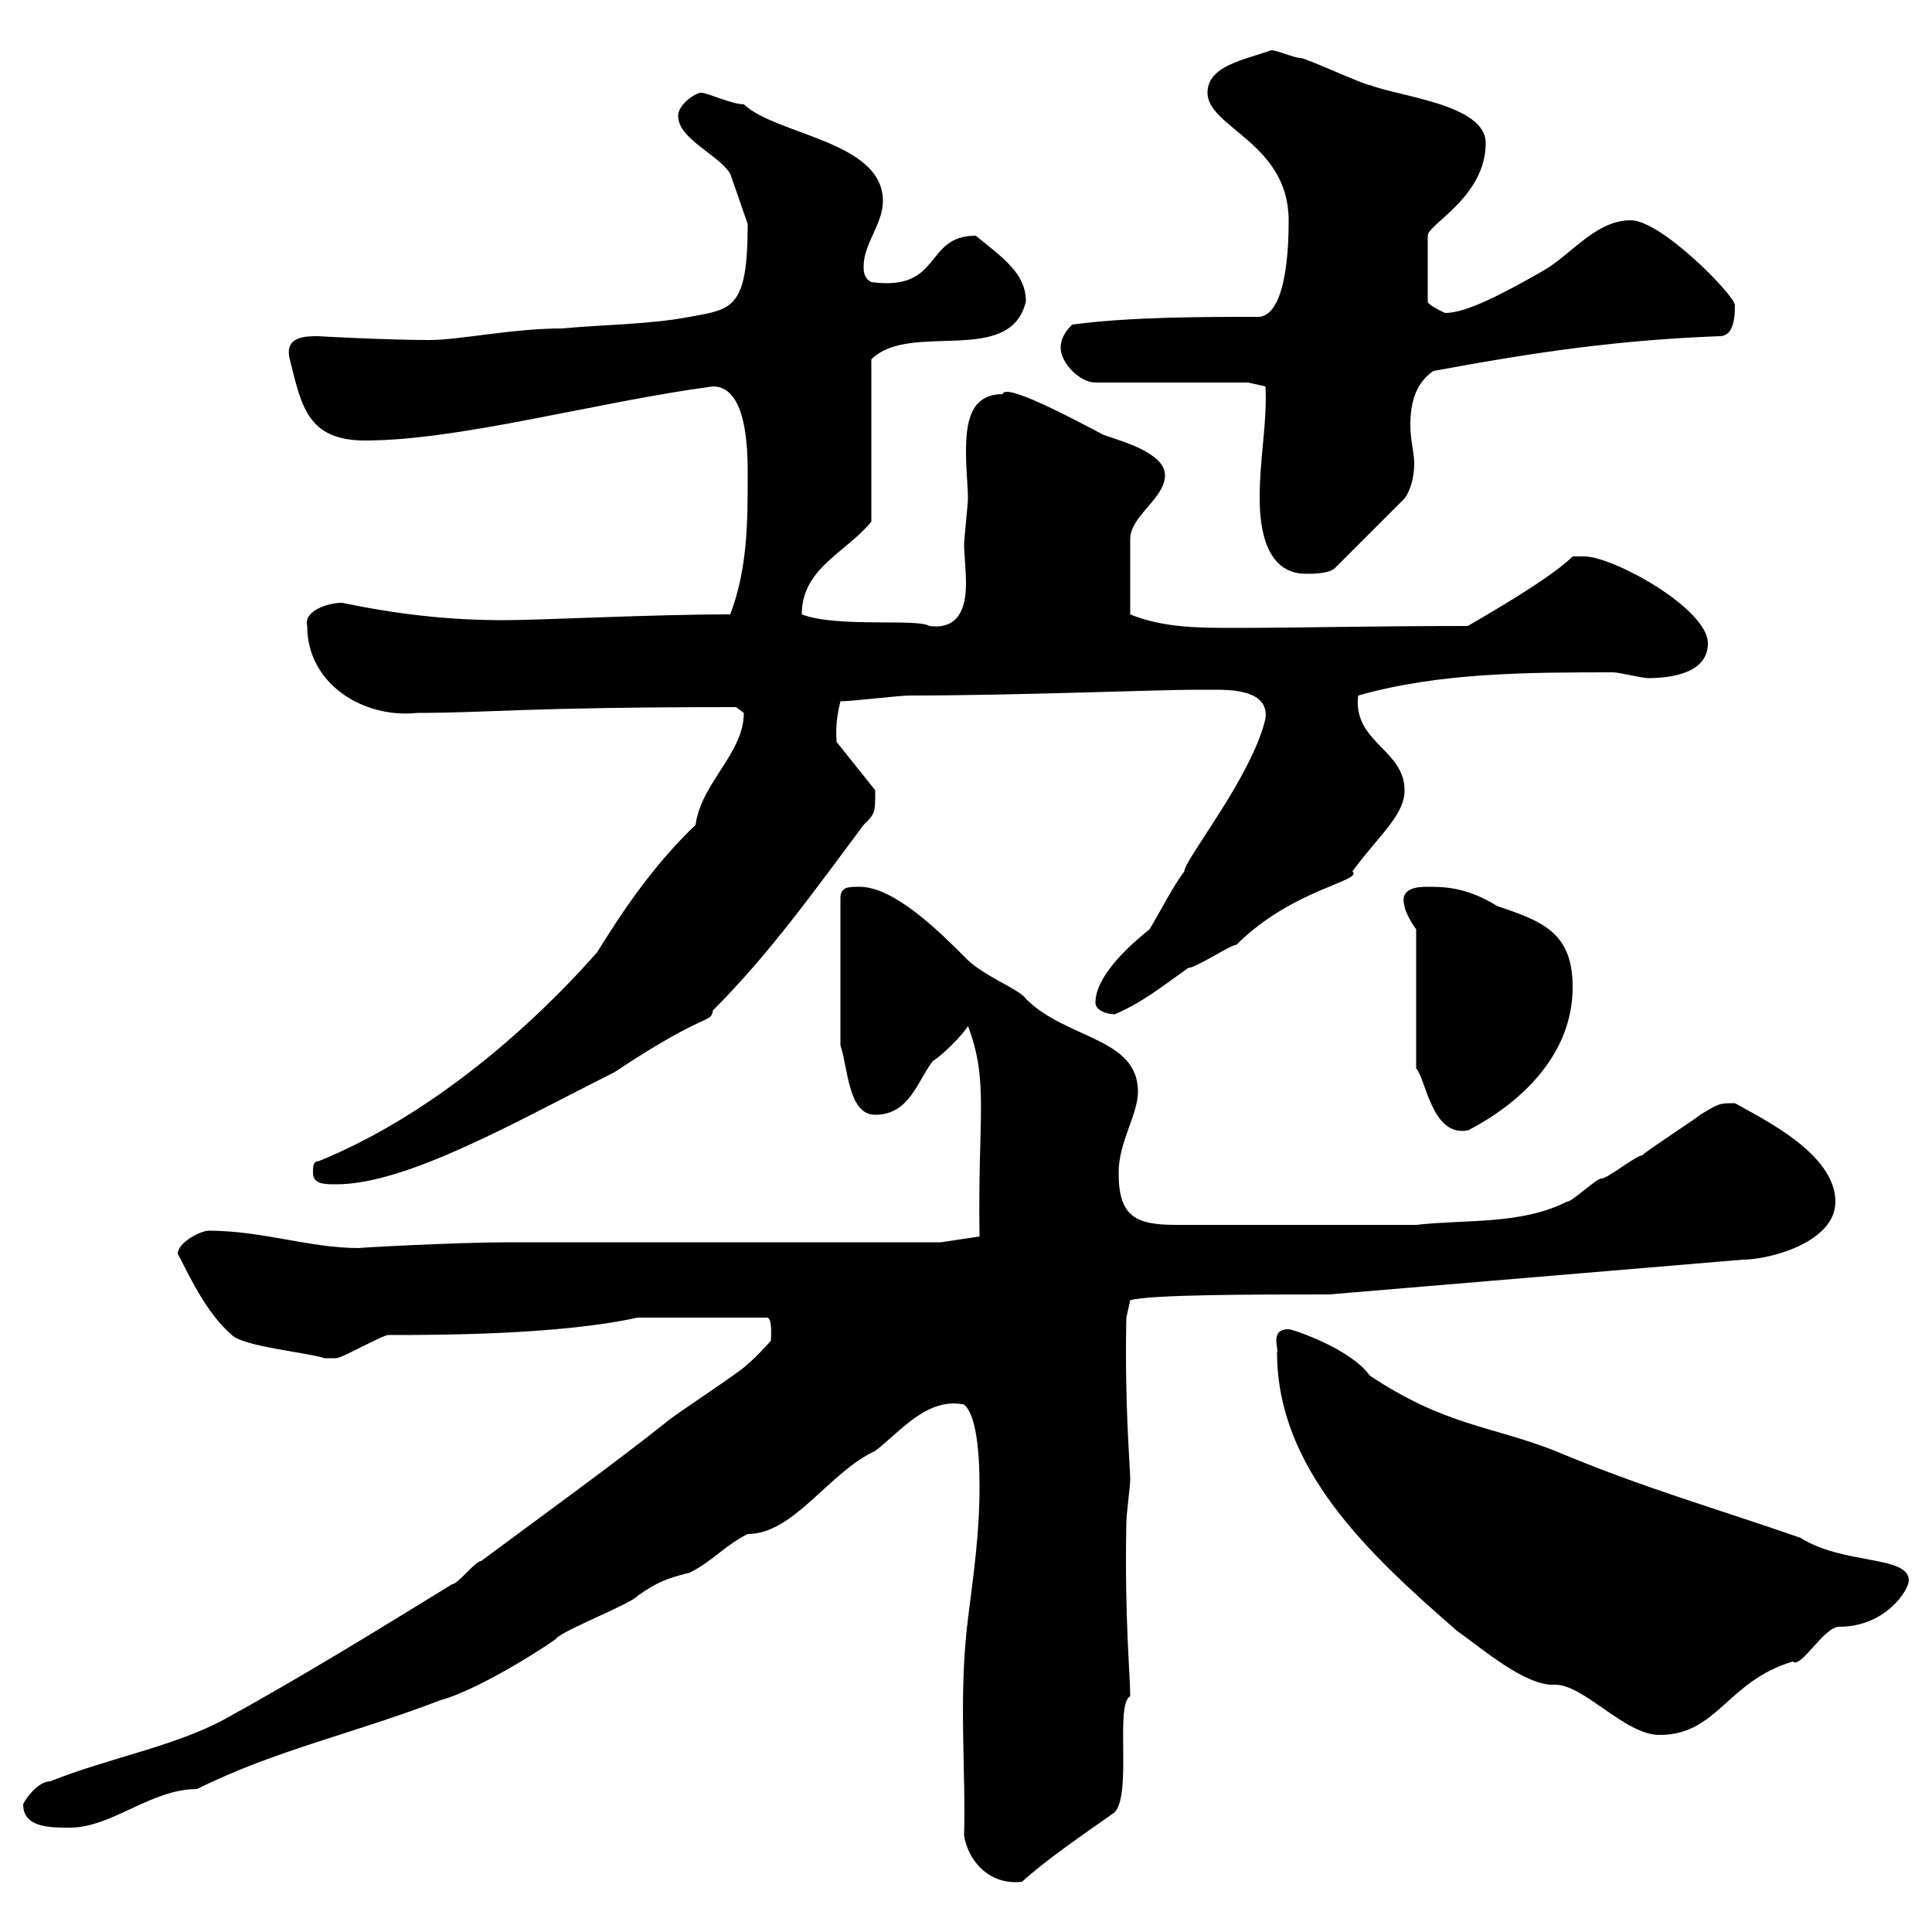 <svg xmlns="http://www.w3.org/2000/svg" xmlns:xlink="http://www.w3.org/1999/xlink" width="300" height="300"><path d="M149.70 285C150.30 288.90 153.60 292.80 158.70 292.20C162.30 288.90 168 285 173.10 281.40C175.80 278.40 173.10 264.60 175.50 263.40C175.50 260.10 174.60 251.10 174.90 236.40C174.90 235.20 175.50 230.70 175.50 229.80C175.50 227.70 174.60 218.10 174.90 204.60L175.50 201.90C178.50 201 195.30 201 206.40 201L270.60 195.60C274.80 195.60 285 192.90 285 186.60C285 179.10 273.60 173.70 269.40 171.30C267 171.30 267 171.30 264 173.10C263.40 173.70 255.90 178.50 255 179.40C254.10 179.40 249.60 183 248.70 183C247.80 183 244.20 186.60 243.30 186.60C236.10 190.20 228 189.30 219.90 190.20L182.70 190.20C176.40 190.20 173.70 189 173.70 182.10C173.70 177.30 176.70 173.10 176.70 169.50C176.70 161.10 165.60 161.40 159.30 155.10C158.40 153.60 152.40 151.50 149.70 148.50C146.10 144.90 138.90 137.70 133.50 137.70C131.70 137.70 130.50 137.70 130.50 139.50L130.50 162.30C131.70 165.90 131.70 173.10 135.90 173.10C141.30 173.10 142.50 167.70 144.90 164.70C146.10 164.10 149.70 160.50 150.30 159.30C153.60 168 151.80 173.40 152.10 192L146.10 192.90C135.90 192.90 89.10 192.90 79.20 192.90C70.50 192.90 54.60 193.80 55.80 193.80C48 193.80 40.80 191.10 32.40 191.10C31.20 191.10 27.60 192.90 27.60 194.70C29.10 197.40 31.80 203.70 36 207.30C37.80 209.10 47.70 210 50.40 210.90C51 210.90 51.30 210.90 52.20 210.90C53.10 210.90 59.40 207.30 60.30 207.30C67.80 207.30 86.70 207.30 99 204.60L119.10 204.60C120 204.60 119.70 207.90 119.70 208.20C119.70 208.20 117.30 210.90 116.10 211.80C115.50 212.70 104.40 219.90 103.50 220.80C94.80 227.70 85.20 234.60 74.70 242.40C73.80 242.40 71.10 246 70.20 246C58.50 253.20 46.80 260.40 34.80 267C27 271.20 16.80 273 7.80 276.60C5.70 276.60 3.60 279.90 3.60 280.20C3.60 283.80 7.80 283.80 10.80 283.80C17.40 283.80 23.40 277.80 30.60 277.80C42.60 271.80 55.20 269.10 68.40 264C75 262.20 86.70 254.40 86.40 254.40C87.30 253.20 98.10 249 99 247.80C102 245.70 103.50 245.10 107.10 244.20C110.70 242.40 112.50 240 116.10 238.20C123.30 238.20 128.70 228.60 135.90 225.30C139.80 222.30 144 216.90 149.70 218.10C151.50 219.60 152.10 225 152.10 230.70C152.10 238.20 151.20 244.20 150.30 251.40C148.80 263.40 150 274.80 149.70 285ZM226.20 253.20C230.40 256.20 237 261.90 241.50 261.60C246 261.60 252.30 269.40 257.70 269.40C266.70 269.40 268.20 261 278.40 258C279.60 259.20 283.20 252.60 285.60 252.60C292.80 252.60 296.40 246.90 296.40 245.40C296.40 241.50 286.20 243 279.60 238.80C266.70 234.30 255 231 241.50 225.30C231.60 221.40 224.40 221.40 212.70 213.60C209.70 209.40 200.70 206.40 200.10 206.40C197.10 206.40 198.60 209.40 198.30 210C198.30 228 212.40 241.20 226.20 253.20ZM48.60 182.10C48.60 183.90 50.40 183.90 52.20 183.90C63.30 183.90 80.40 174 95.40 166.50C109.80 156.90 110.40 159 110.70 156.90C119.70 147.90 126.90 137.70 134.10 128.10C135.90 126.30 135.90 126.30 135.90 122.70L129.90 115.20C129.90 114.30 129.60 112.50 130.50 108.90C132.30 108.90 139.50 108 141.30 108C157.50 108 180 107.10 185.70 107.10C185.70 107.10 187.50 107.10 188.40 107.10C191.10 107.10 197.10 107.10 196.50 111.60C194.40 120.60 183.90 133.50 183.90 135.30C182.10 137.70 180.30 141.30 178.50 144.30C175.50 146.70 170.10 151.50 170.10 155.70C170.10 156.90 171.90 157.50 173.10 157.50C177.30 155.70 180.30 153.30 184.50 150.30C185.70 150.30 191.10 146.70 192 146.70C200.70 138 211.80 136.80 210 135.30C214.20 129.60 218.10 126.60 218.10 122.70C218.10 116.40 210 115.20 210.90 108C223.50 104.40 237.60 104.40 250.50 104.40C251.40 104.40 255 105.30 255.90 105.30C259.80 105.30 265.20 104.40 265.20 99.90C265.20 94.50 250.50 86.40 246 86.40C246 86.40 244.20 86.40 244.20 86.40C240 90.60 225.60 98.40 228 97.20C213 97.20 201.60 97.50 191.70 97.50C186.30 97.50 180.60 97.50 175.50 95.40L175.50 83.70C175.50 80.10 180.90 77.40 180.90 73.80C180.90 70.20 173.70 68.40 171.30 67.50C166.20 64.80 156 59.40 155.70 61.20C150.60 61.20 150 65.70 150 70.20C150 72.90 150.30 75.60 150.30 77.40C150.30 78.30 149.70 83.70 149.70 84.60C149.70 85.80 150 88.50 150 90.60C150 94.50 148.80 97.80 144.30 97.20C142.50 96 129.90 97.50 124.50 95.40C124.50 88.20 131.40 85.80 135.30 81L135.30 55.80C141.30 49.80 156.90 57 159.30 46.80C159.30 42.60 156 40.20 151.50 36.60C143.40 36.60 146.40 45.30 135.30 43.80C134.10 43.20 134.10 42 134.10 41.40C134.10 37.80 137.10 34.80 137.10 31.20C137.10 21.90 120.60 21 115.50 16.20C113.70 16.20 109.80 14.40 108.90 14.40C108 14.40 105.30 16.20 105.30 18C105.30 21.60 111.60 24 113.40 27C113.40 27 115.50 33 116.10 34.80C116.10 48 113.70 48 107.10 49.20C100.80 50.40 93.60 50.40 87.30 51C79.50 51 71.40 52.80 66.60 52.80C60.30 52.80 48.90 52.20 49.50 52.20C47.40 52.20 44.10 52.20 45 55.80C46.80 63 47.70 68.40 56.70 68.40C71.40 68.40 92.70 62.40 110.70 60C116.10 60 116.10 70.20 116.10 73.80C116.10 81 116.10 88.20 113.40 95.40C101.10 95.40 84 96.30 78.30 96.30C69.60 96.30 61.80 95.40 53.10 93.60C51 93.60 47.10 94.80 47.70 97.20C47.70 106.20 56.40 111.60 64.80 110.70C75.90 110.70 81.30 109.80 114.30 109.80C114.30 109.80 115.50 110.70 115.50 110.70C115.50 117 108.90 121.50 108 128.10C101.40 134.40 96.60 141.60 92.70 147.90C81 161.10 65.70 173.70 49.50 180.30C48.60 180.30 48.60 181.20 48.60 182.10ZM219.90 144.30L219.90 165.90C221.40 167.40 222.30 176.70 228 175.50C236.10 171.30 244.20 163.80 244.20 153.30C244.20 144.90 239.70 143.10 232.50 140.70C227.70 137.70 224.10 137.70 221.70 137.70C220.50 137.70 217.20 137.70 218.10 140.70C218.10 141.30 219 143.10 219.90 144.30ZM195.60 77.40C195.60 81.90 196.50 89.10 202.80 89.10C203.70 89.10 206.40 89.10 207.30 88.20L218.10 77.40C219 76.20 219.60 74.10 219.60 72C219.60 70.20 219 68.40 219 66C219 62.40 219.90 59.40 222.60 57.60C238.80 54.60 251.40 52.80 267 52.20C268.80 52.20 269.40 50.40 269.40 47.40C269.40 45.90 258 34.20 253.20 34.20C247.80 34.20 243.90 39.60 239.70 42C233.40 45.60 227.70 48.60 224.40 48.60C224.40 48.60 221.70 47.40 221.70 46.80L221.70 36.60C221.70 34.80 230.70 30.60 230.70 22.20C230.70 16.20 217.20 15 212.70 13.20C211.80 13.20 202.80 9 201.90 9C201 9 198.30 7.80 197.40 7.80C193.20 9.30 187.50 10.20 187.50 14.40C187.50 19.80 200.10 22.20 200.10 34.20C200.10 36.60 200.10 48.60 195.60 49.20C186.60 49.20 175.50 49.20 166.50 50.40C165.90 51 164.70 52.20 164.70 54C164.70 56.40 167.70 59.40 170.10 59.40L193.80 59.40L196.50 60C196.80 65.70 195.60 70.80 195.60 77.40Z"/></svg>
